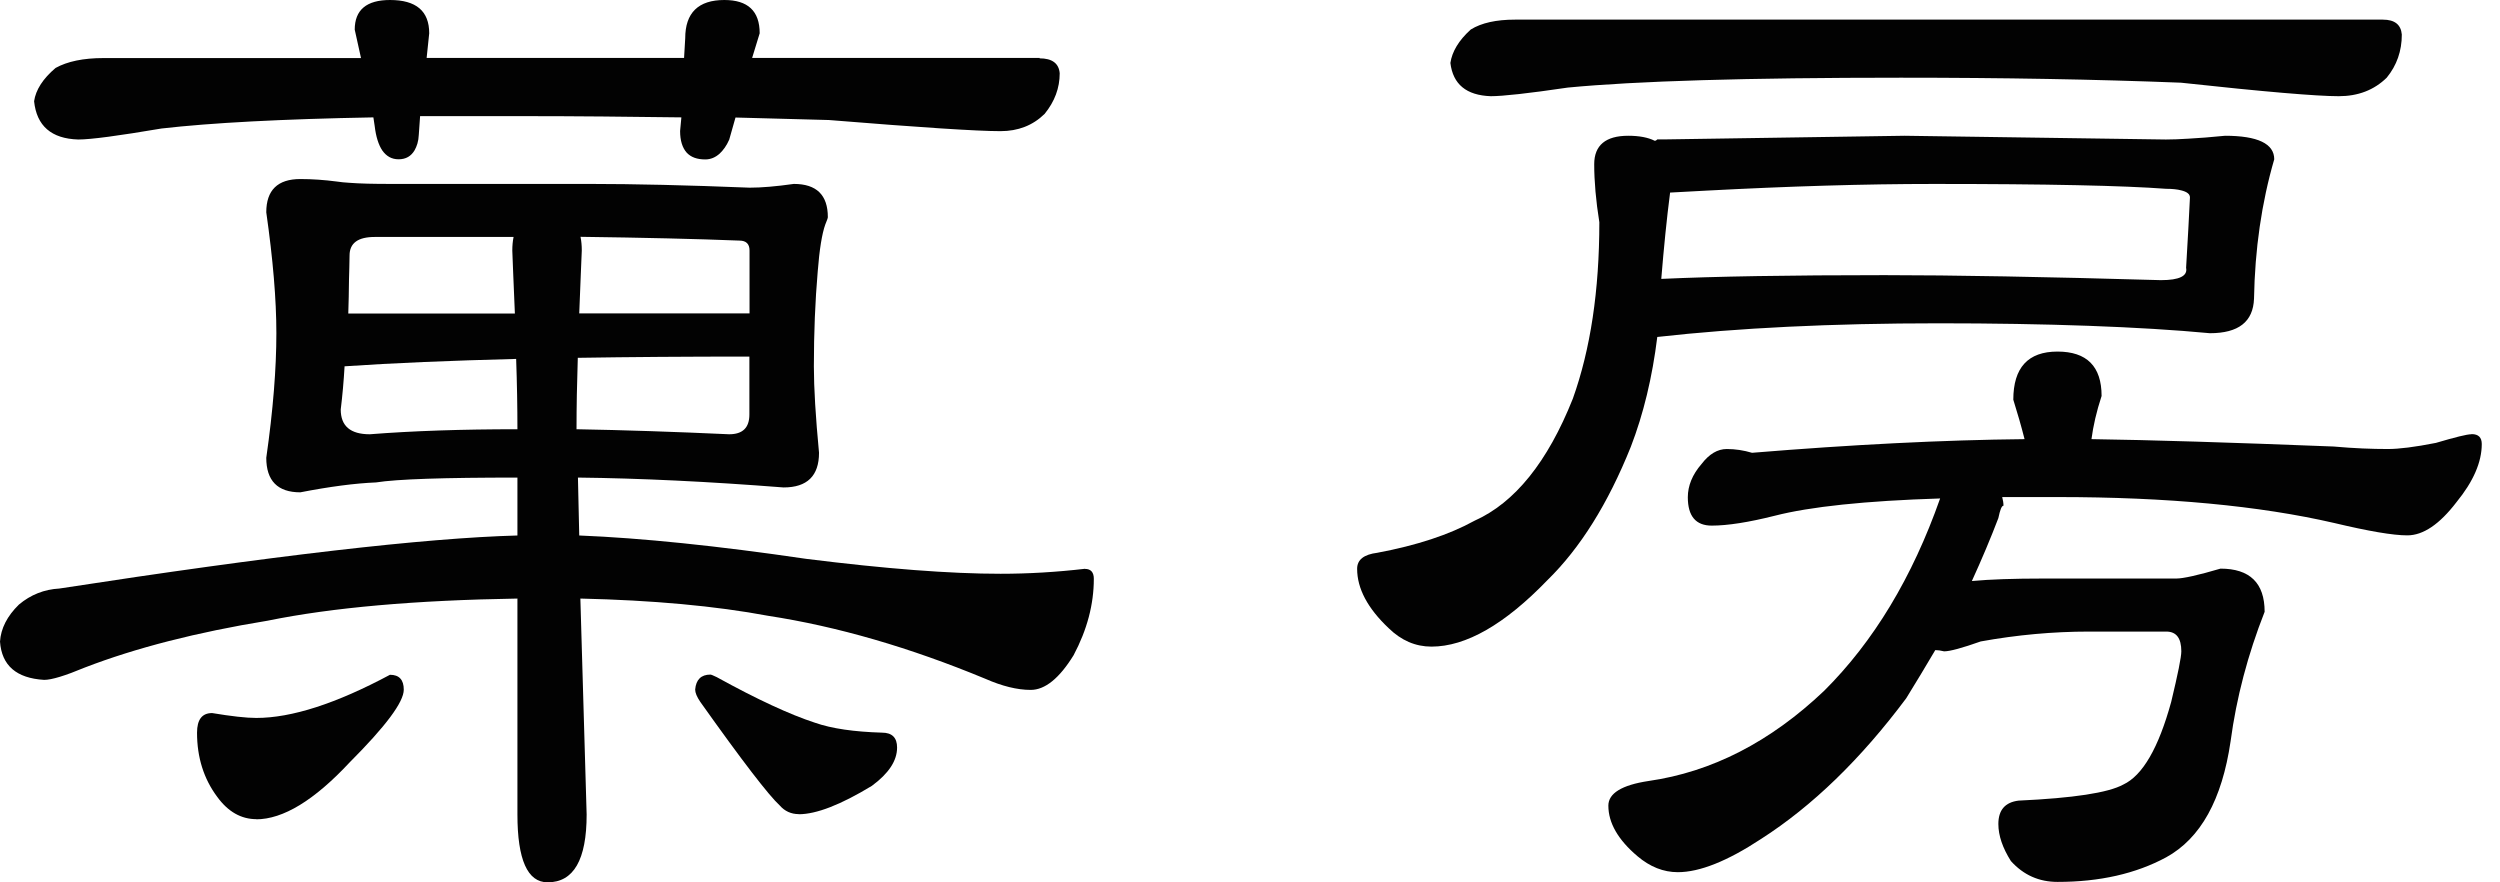 <svg width="102" height="36" viewBox="0 0 102 36" fill="none" xmlns="http://www.w3.org/2000/svg">
<path d="M44.273 23.206C43.105 23.342 41.955 23.41 40.822 23.41C38.76 23.41 36.123 23.206 32.898 22.802C29.262 22.268 26.171 21.95 23.633 21.848L23.58 19.485C26.119 19.513 28.913 19.649 31.969 19.888C32.933 19.888 33.416 19.416 33.416 18.473C33.276 16.996 33.206 15.826 33.206 14.951C33.206 13.576 33.259 12.281 33.363 11.077C33.433 10.174 33.538 9.532 33.671 9.162C33.741 8.992 33.776 8.895 33.776 8.861C33.776 7.958 33.317 7.504 32.387 7.504C31.667 7.606 31.069 7.657 30.586 7.657C28.048 7.555 25.869 7.504 24.045 7.504H15.912C15.238 7.504 14.692 7.492 14.25 7.458C14.065 7.447 13.89 7.43 13.745 7.407C13.228 7.339 12.734 7.305 12.252 7.305C11.328 7.305 10.864 7.759 10.864 8.662C11.137 10.577 11.276 12.219 11.276 13.594C11.276 15.036 11.142 16.735 10.864 18.678C10.864 19.615 11.328 20.087 12.252 20.087C13.454 19.854 14.483 19.718 15.342 19.683C16.202 19.547 18.125 19.485 21.111 19.485V21.848C17.335 21.95 11.107 22.672 2.423 24.012C1.807 24.046 1.255 24.262 0.773 24.666C0.29 25.137 0.035 25.643 0 26.177C0.07 27.154 0.668 27.671 1.801 27.739C2.109 27.739 2.661 27.569 3.451 27.239C5.542 26.432 8.034 25.796 10.916 25.325C13.559 24.785 16.957 24.489 21.111 24.421V33.232C21.111 35.079 21.524 35.999 22.343 35.999C23.406 35.999 23.935 35.079 23.935 33.232L23.679 24.421C26.63 24.489 29.186 24.722 31.347 25.126C34.159 25.558 37.116 26.415 40.201 27.694C40.886 27.995 41.502 28.148 42.054 28.148C42.635 28.148 43.222 27.677 43.803 26.733C44.355 25.694 44.628 24.654 44.628 23.615C44.628 23.348 44.506 23.211 44.267 23.211M14.239 11.406C14.245 11.077 14.262 10.753 14.262 10.424C14.262 9.918 14.605 9.668 15.29 9.668H20.954C20.919 9.838 20.902 10.02 20.902 10.225C20.914 10.531 20.925 10.821 20.937 11.122C20.96 11.685 20.983 12.247 21.007 12.793H14.21C14.227 12.338 14.233 11.872 14.239 11.412M15.087 17.718C14.297 17.718 13.902 17.383 13.902 16.707C13.972 16.139 14.024 15.548 14.059 14.945C16.046 14.809 18.381 14.713 21.059 14.644C21.094 15.65 21.111 16.61 21.111 17.513C18.846 17.513 16.835 17.581 15.087 17.718ZM23.702 11.06C23.714 10.781 23.726 10.509 23.737 10.219C23.737 10.014 23.72 9.833 23.685 9.662C26.258 9.696 28.419 9.747 30.168 9.816C30.441 9.816 30.581 9.952 30.581 10.219V12.787H23.633C23.656 12.236 23.679 11.656 23.702 11.06ZM23.574 14.599C25.701 14.565 28.036 14.548 30.575 14.548V16.911C30.575 17.451 30.302 17.718 29.75 17.718C27.519 17.616 25.445 17.547 23.522 17.513C23.522 16.61 23.54 15.639 23.574 14.599Z" fill="#020202"/>
<path d="M10.45 33.428C11.548 33.428 12.82 32.655 14.261 31.11C15.736 29.633 16.474 28.645 16.474 28.139C16.474 27.736 16.288 27.531 15.911 27.531C13.715 28.707 11.896 29.292 10.456 29.292C10.043 29.292 9.445 29.224 8.655 29.093C8.242 29.093 8.039 29.36 8.039 29.895C8.039 30.9 8.312 31.775 8.864 32.513C9.306 33.121 9.84 33.422 10.462 33.422" fill="#020202"/>
<path d="M42.422 2.363H30.687L30.995 1.358C30.995 0.449 30.513 0 29.554 0C28.491 0 27.957 0.523 27.957 1.562L27.91 2.363H17.407L17.512 1.358C17.512 0.449 16.977 0 15.914 0C14.956 0 14.473 0.403 14.473 1.21L14.729 2.369H4.226C3.401 2.369 2.75 2.505 2.268 2.772C1.751 3.21 1.46 3.664 1.391 4.13C1.495 5.136 2.094 5.658 3.192 5.692C3.709 5.692 4.841 5.539 6.59 5.243C8.612 5.011 11.499 4.857 15.234 4.789L15.287 5.141C15.339 5.579 15.444 5.908 15.595 6.135C15.763 6.374 15.978 6.499 16.263 6.499C16.565 6.499 16.774 6.368 16.913 6.135C17.006 5.971 17.076 5.772 17.087 5.493L17.14 4.738H21.311C23.542 4.738 25.703 4.761 27.8 4.789L27.748 5.346C27.748 5.738 27.841 6.027 28.015 6.226C28.189 6.414 28.439 6.505 28.776 6.505C28.997 6.505 29.194 6.419 29.363 6.266C29.508 6.13 29.642 5.948 29.752 5.698L30.008 4.795C31.309 4.829 32.581 4.863 33.819 4.897C37.525 5.198 39.86 5.351 40.819 5.351C41.539 5.351 42.138 5.119 42.62 4.647C43.032 4.141 43.236 3.59 43.236 2.988C43.201 2.585 42.928 2.38 42.411 2.38" fill="#020202"/>
<path d="M32.587 33.221C33.307 33.221 34.3 32.835 35.573 32.062C36.258 31.557 36.601 31.04 36.601 30.5C36.601 30.097 36.398 29.892 35.985 29.892C34.852 29.858 33.94 29.728 33.255 29.489C32.227 29.154 30.89 28.535 29.241 27.626C29.101 27.558 29.014 27.523 28.985 27.523C28.607 27.523 28.398 27.728 28.363 28.131C28.363 28.268 28.433 28.432 28.572 28.637C30.286 31.051 31.372 32.46 31.814 32.864C32.017 33.096 32.279 33.216 32.587 33.216" fill="#020202"/>
<path d="M100.826 17.718C100.652 17.718 100.175 17.837 99.385 18.07C98.525 18.241 97.875 18.32 97.427 18.32C96.777 18.32 96.039 18.292 95.214 18.218C91.025 18.053 87.731 17.951 85.332 17.917C85.402 17.383 85.536 16.792 85.745 16.156C85.745 14.946 85.141 14.344 83.944 14.344C82.747 14.344 82.143 14.997 82.143 16.309C82.311 16.849 82.468 17.383 82.602 17.917C79.273 17.951 75.567 18.139 71.483 18.474C71.14 18.372 70.797 18.32 70.454 18.32C70.077 18.32 69.734 18.525 69.426 18.928C69.049 19.36 68.863 19.82 68.863 20.286C68.863 21.059 69.188 21.445 69.839 21.445C70.489 21.445 71.349 21.309 72.412 21.042C73.853 20.672 76.101 20.434 79.157 20.337C78.024 23.558 76.444 26.177 74.422 28.188C72.226 30.273 69.839 31.494 67.265 31.864C66.167 32.029 65.621 32.369 65.621 32.869C65.621 33.574 66.016 34.261 66.806 34.931C67.323 35.369 67.869 35.585 68.456 35.585C69.351 35.585 70.484 35.13 71.855 34.227C73.946 32.886 75.921 30.972 77.774 28.489C78.187 27.819 78.582 27.166 78.959 26.524C79.064 26.524 79.18 26.541 79.32 26.575C79.558 26.575 80.057 26.438 80.813 26.171C82.288 25.904 83.764 25.768 85.239 25.768H88.382C88.795 25.768 88.998 26.035 88.998 26.575C88.998 26.808 88.859 27.495 88.585 28.637C88.069 30.517 87.418 31.642 86.628 32.011C86.012 32.347 84.589 32.562 82.358 32.665C81.806 32.733 81.533 33.051 81.533 33.619C81.533 34.091 81.707 34.596 82.044 35.13C82.561 35.704 83.194 35.982 83.95 35.982C85.663 35.982 87.145 35.647 88.382 34.977C89.788 34.204 90.659 32.625 91.008 30.245C91.246 28.466 91.711 26.705 92.397 24.961C92.397 23.785 91.792 23.2 90.596 23.2C89.672 23.473 89.068 23.604 88.795 23.604H83.392C82.154 23.604 81.179 23.638 80.452 23.706C80.865 22.803 81.225 21.945 81.533 21.138C81.603 20.803 81.667 20.633 81.742 20.633C81.742 20.53 81.725 20.411 81.69 20.28H83.956C88.417 20.28 92.176 20.633 95.231 21.337C96.637 21.672 97.631 21.843 98.217 21.843C98.868 21.843 99.536 21.388 100.227 20.485C100.913 19.644 101.256 18.854 101.256 18.116C101.256 17.849 101.122 17.712 100.843 17.712" fill="#020202"/>
<path d="M60.001 1.21C59.519 1.647 59.245 2.102 59.176 2.568C59.28 3.437 59.826 3.891 60.826 3.925C61.308 3.925 62.353 3.812 63.968 3.573C66.751 3.306 71.277 3.17 77.557 3.17C81.71 3.17 85.521 3.238 88.984 3.374C92.382 3.744 94.526 3.925 95.42 3.925C96.21 3.925 96.861 3.675 97.378 3.17C97.791 2.664 97.994 2.079 97.994 1.409C97.959 1.005 97.704 0.801 97.221 0.801H61.807C61.052 0.801 60.448 0.931 60.007 1.204" fill="#020202"/>
<path d="M90.785 5.539C90.21 5.596 89.716 5.636 89.286 5.658C88.932 5.681 88.618 5.692 88.368 5.692L77.708 5.539L67.977 5.687H67.617C67.582 5.727 67.547 5.744 67.513 5.744C67.24 5.607 66.879 5.539 66.432 5.539C65.508 5.539 65.044 5.931 65.044 6.698C65.044 7.402 65.113 8.192 65.253 9.067C65.253 11.851 64.893 14.248 64.172 16.265C63.144 18.849 61.802 20.514 60.158 21.247C59.13 21.815 57.805 22.252 56.196 22.553C55.644 22.622 55.371 22.837 55.371 23.207C55.371 24.013 55.801 24.82 56.655 25.627C57.172 26.132 57.753 26.382 58.404 26.382C59.809 26.382 61.39 25.479 63.138 23.667C64.474 22.36 65.607 20.548 66.537 18.23C67.054 16.89 67.414 15.396 67.617 13.748C70.911 13.379 74.74 13.191 79.097 13.191C83.454 13.191 87.346 13.328 90.163 13.595C91.331 13.595 91.929 13.129 91.964 12.186C91.999 10.169 92.272 8.277 92.789 6.499C92.789 5.863 92.115 5.539 90.779 5.539M89.193 10.925C89.263 11.26 88.92 11.43 88.165 11.43C83.424 11.294 79.672 11.226 76.889 11.226C73.014 11.226 69.97 11.277 67.78 11.379C67.885 10.101 68.001 8.931 68.14 7.857C68.651 7.828 69.133 7.8 69.627 7.777C72.956 7.601 76.058 7.505 78.899 7.505C83.5 7.505 86.654 7.573 88.374 7.703C88.635 7.703 88.833 7.726 88.99 7.766C89.222 7.823 89.35 7.914 89.35 8.056C89.315 8.794 89.263 9.749 89.193 10.925Z" fill="#020202"/>
</svg>
